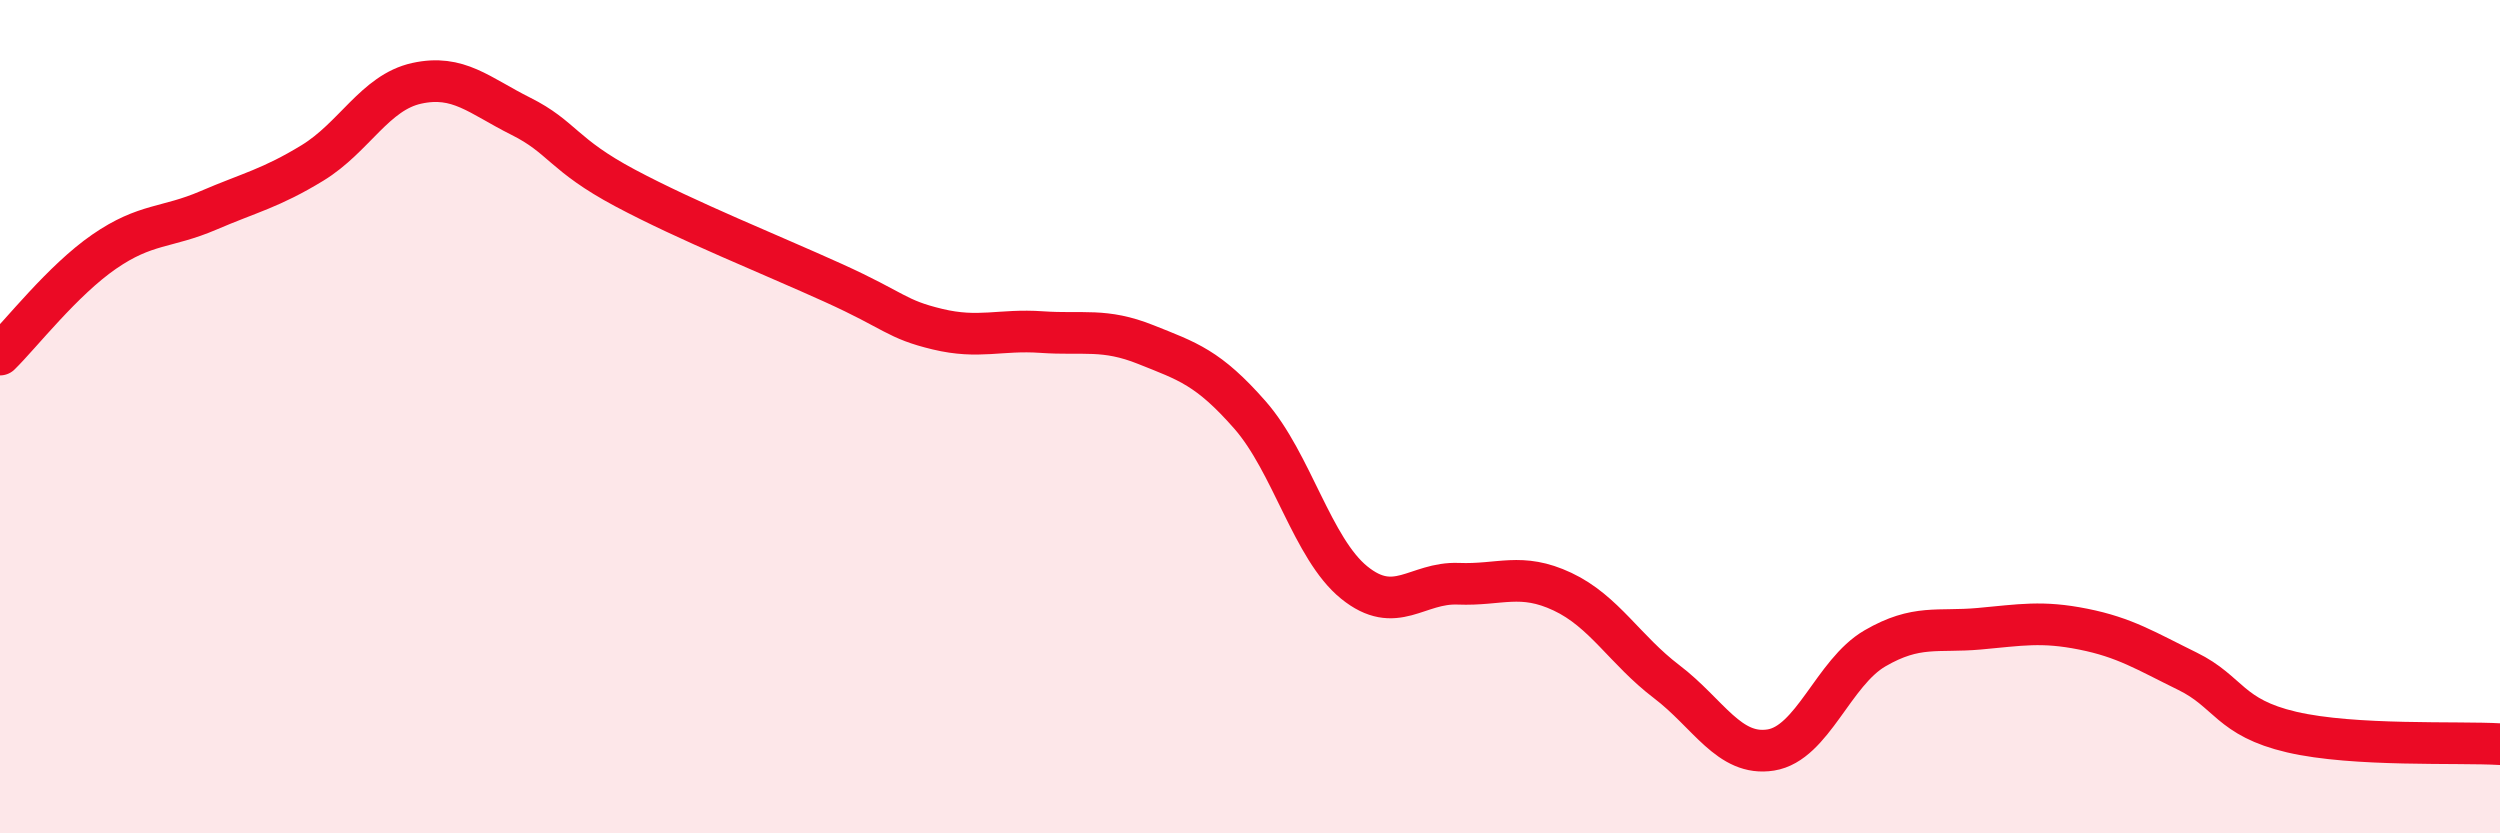 
    <svg width="60" height="20" viewBox="0 0 60 20" xmlns="http://www.w3.org/2000/svg">
      <path
        d="M 0,8.51 C 0.5,8.02 1.5,6.73 2.5,6.04 C 3.5,5.35 4,5.48 5,5.05 C 6,4.62 6.5,4.52 7.5,3.91 C 8.5,3.3 9,2.22 10,2 C 11,1.78 11.5,2.29 12.5,2.79 C 13.5,3.29 13.5,3.71 15,4.51 C 16.5,5.31 18.5,6.11 20,6.79 C 21.5,7.47 21.5,7.66 22.5,7.9 C 23.5,8.14 24,7.9 25,7.97 C 26,8.04 26.5,7.87 27.5,8.27 C 28.5,8.67 29,8.82 30,9.96 C 31,11.1 31.5,13.17 32.5,13.98 C 33.5,14.79 34,13.97 35,14.01 C 36,14.05 36.5,13.73 37.5,14.2 C 38.5,14.67 39,15.6 40,16.36 C 41,17.12 41.5,18.16 42.5,18 C 43.5,17.84 44,16.14 45,15.56 C 46,14.98 46.5,15.18 47.5,15.09 C 48.5,15 49,14.9 50,15.1 C 51,15.3 51.5,15.62 52.5,16.11 C 53.5,16.6 53.5,17.22 55,17.57 C 56.5,17.92 59,17.8 60,17.86L60 20L0 20Z"
        fill="#EB0A25"
        opacity="0.1"
        stroke-linecap="round"
        stroke-linejoin="round"
      />
      <path
        d="M 0,8.51 C 0.5,8.02 1.5,6.73 2.5,6.04 C 3.5,5.35 4,5.48 5,5.05 C 6,4.62 6.5,4.52 7.5,3.91 C 8.5,3.3 9,2.22 10,2 C 11,1.78 11.5,2.29 12.5,2.79 C 13.5,3.29 13.5,3.71 15,4.51 C 16.5,5.31 18.5,6.11 20,6.79 C 21.5,7.47 21.5,7.66 22.5,7.9 C 23.5,8.14 24,7.9 25,7.97 C 26,8.04 26.5,7.87 27.5,8.27 C 28.5,8.67 29,8.82 30,9.96 C 31,11.1 31.5,13.17 32.5,13.98 C 33.5,14.79 34,13.97 35,14.01 C 36,14.05 36.5,13.73 37.5,14.2 C 38.5,14.67 39,15.6 40,16.36 C 41,17.12 41.5,18.16 42.5,18 C 43.5,17.84 44,16.14 45,15.56 C 46,14.98 46.5,15.18 47.5,15.09 C 48.5,15 49,14.9 50,15.1 C 51,15.3 51.5,15.62 52.5,16.11 C 53.5,16.6 53.5,17.22 55,17.57 C 56.5,17.92 59,17.8 60,17.86"
        stroke="#EB0A25"
        stroke-width="1"
        fill="none"
        stroke-linecap="round"
        stroke-linejoin="round"
      />
    </svg>
  
